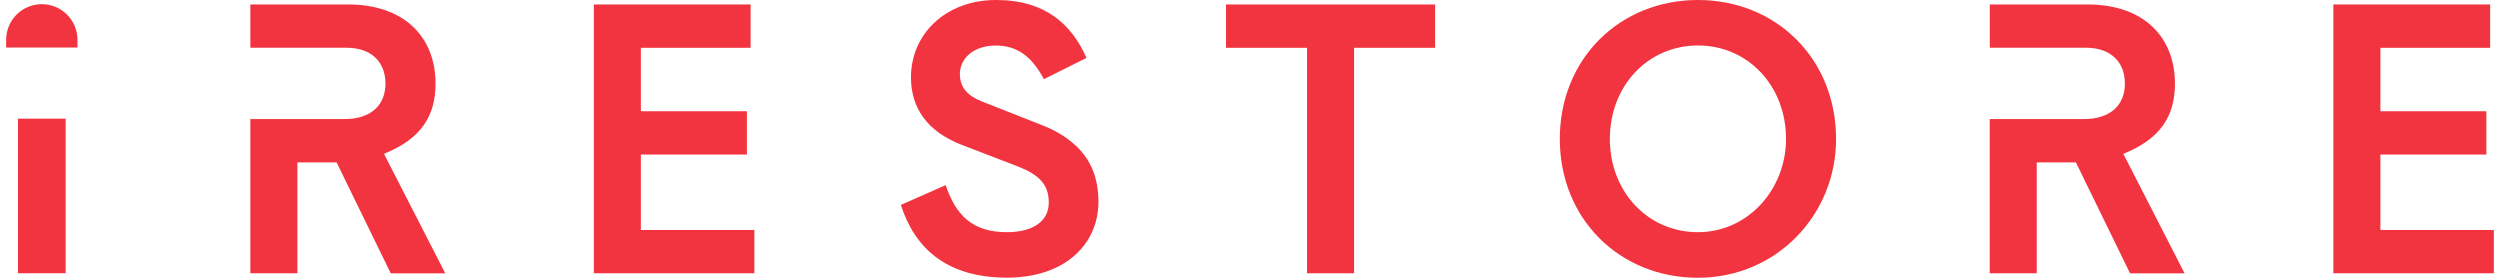 <svg xmlns="http://www.w3.org/2000/svg" width="180" height="20" viewBox="0 0 180 20" fill="none">
  <path d="M46.142 11.127H53.777V8.01H46.142V3.442H54.044V0.321H42.755V19.675H54.315V16.558H46.142V11.127Z" fill="#F23440"/>
  <path d="M74.944 8.978L70.776 7.338C69.729 6.934 69.111 6.345 69.111 5.323C69.111 4.247 70.05 3.279 71.694 3.279C73.254 3.279 74.301 4.084 75.16 5.699L78.227 4.168C77.175 1.802 75.319 0 71.719 0C68.064 0 65.59 2.474 65.59 5.565C65.59 7.768 66.746 9.462 69.245 10.43L73.225 11.961C74.918 12.607 75.511 13.358 75.511 14.593C75.511 15.937 74.355 16.717 72.499 16.717C70 16.717 68.815 15.482 68.089 13.329L64.864 14.752C65.807 17.735 68.035 19.992 72.499 19.992C76.717 19.992 79.086 17.547 79.086 14.535C79.086 12.866 78.577 11.685 77.743 10.772C77.067 10.054 76.153 9.433 74.944 8.978Z" fill="#F23440"/>
  <path d="M88.274 3.442H94.107V19.675H97.494V3.442H103.327V0.322H88.274V3.442Z" fill="#F23440"/>
  <path d="M122.251 0C116.632 0 112.306 4.218 112.306 10C112.306 15.778 116.632 20 122.251 20C127.871 20 132.197 15.511 132.197 10C132.197 4.218 127.871 0 122.251 0ZM122.251 16.717C118.651 16.717 115.91 13.813 115.91 9.996C115.91 6.179 118.651 3.275 122.251 3.275C125.852 3.275 128.593 6.179 128.593 9.996C128.597 13.63 125.856 16.717 122.251 16.717Z" fill="#F23440"/>
  <path d="M171.389 16.558V11.127H179.019V8.01H171.389V3.442H179.29V0.321H168.001V19.675H179.557V16.558H171.389Z" fill="#F23440"/>
  <path d="M31.358 6.02C31.358 2.662 29.101 0.321 25.067 0.321H18.024V3.438H21.412H23.94H24.958C26.731 3.438 27.753 4.46 27.753 6.02C27.753 7.551 26.731 8.573 24.795 8.573H23.94H21.412H18.024V19.675H21.412V11.694H24.236L28.133 19.679H32.059L27.645 11.072C30.336 10 31.358 8.331 31.358 6.02Z" fill="#F23440"/>
  <path d="M156.596 6.02C156.596 2.662 154.339 0.321 150.305 0.321H143.263V3.438H146.651H147.84H150.197C151.97 3.438 152.992 4.46 152.992 6.02C152.992 7.551 151.97 8.573 150.034 8.573H147.835H146.646H143.259V19.675H146.646V11.694H149.467L153.363 19.679H157.289L152.879 11.076C155.574 10 156.596 8.331 156.596 6.02Z" fill="#F23440"/>
  <path d="M3.008 0.3C1.59 0.3 0.442 1.452 0.442 2.866V3.421H5.578V2.866C5.578 1.452 4.427 0.3 3.008 0.3Z" fill="#F23440"/>
  <path d="M4.727 8.544H1.294V19.674H4.727V8.544Z" fill="#F23440"/>
</svg>